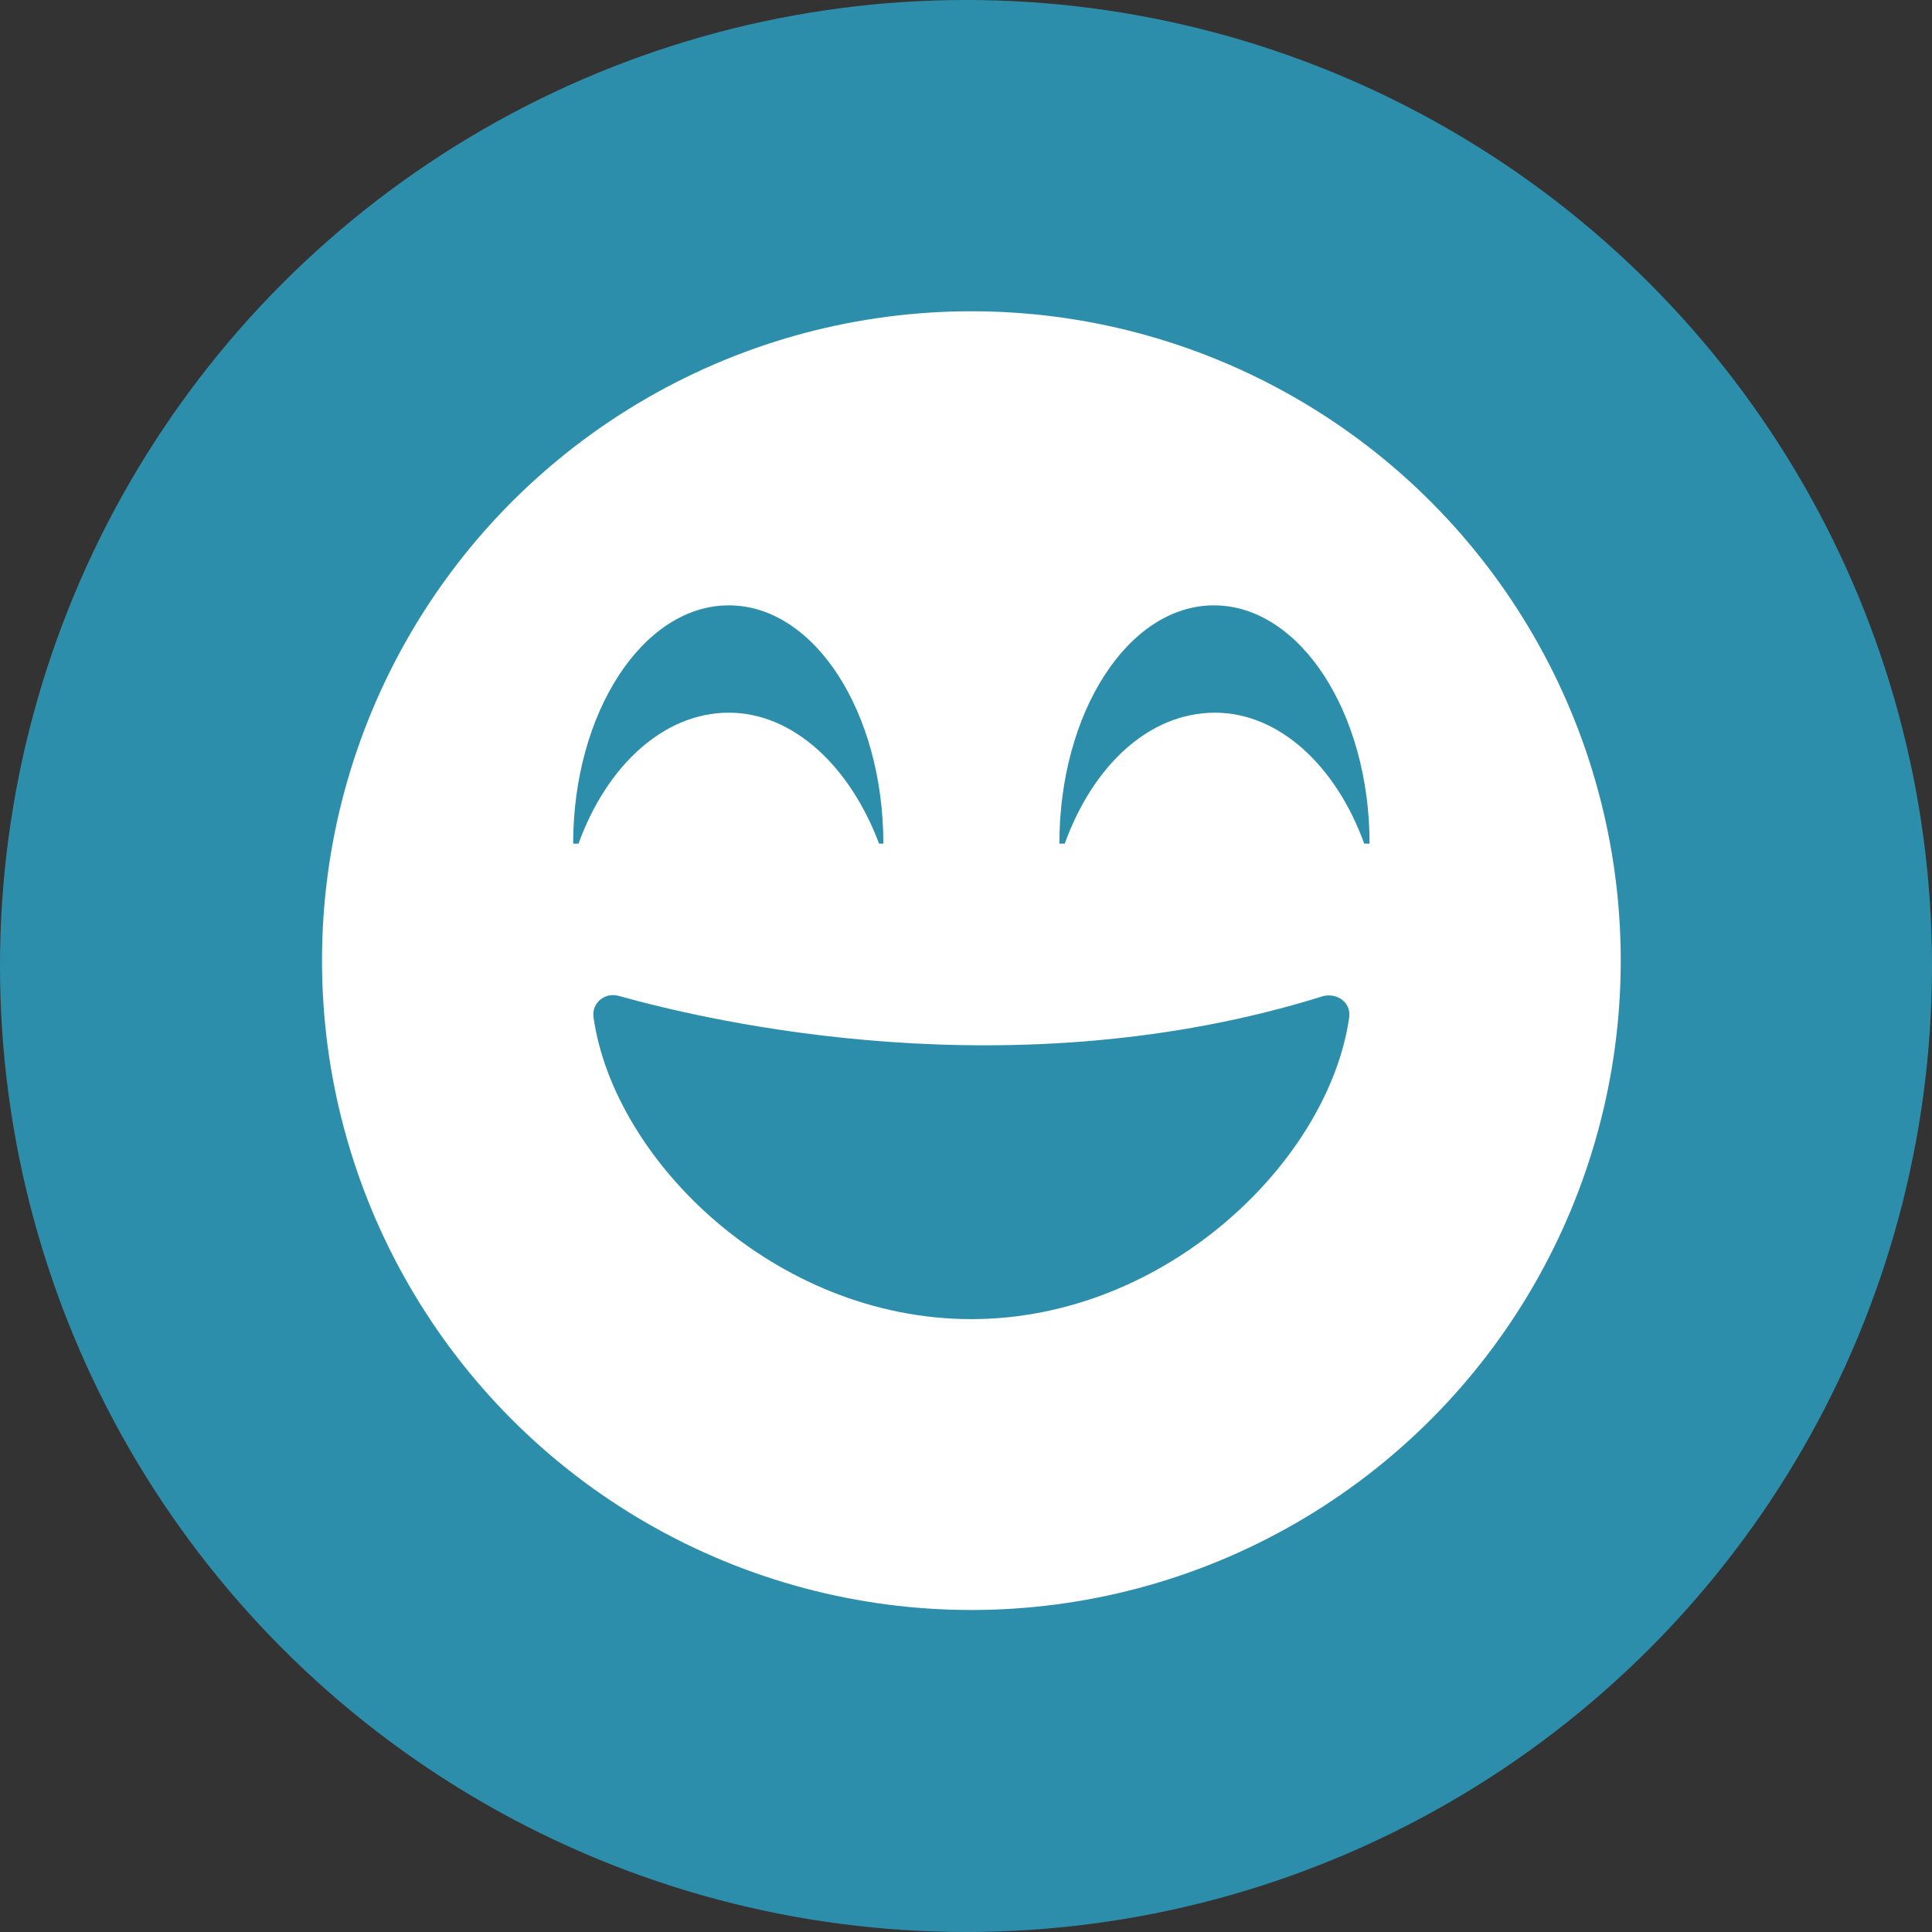 <svg xmlns="http://www.w3.org/2000/svg" width="180" height="180" fill="none"><rect width="100%" height="100%" fill="#333333" stroke="none"/><circle cx="90" cy="90" r="90" fill="#2D8EAC"/><circle cx="90.5" cy="89.5" r="60.5" fill="#fff"/><path fill="#2D8EAC" fill-rule="evenodd" d="M127 78.6h.6c0-12.2-6.5-22.2-14.5-22.2s-14.4 10-14.4 22.2h.5c2.6-7.2 7.8-12.2 14-12.2 6 0 11.3 5 13.9 12.2ZM81.8 78.6h.5c0-12.2-6.4-22.2-14.4-22.2s-14.5 10-14.5 22.2h.5c2.6-7.2 7.9-12.2 14-12.2 6 0 11.3 5 14 12.2Z" clip-rule="evenodd"/><path fill="#2D8EAC" d="M55.3 94.8c-.2-1.4 1.1-2.4 2.4-2 8.6 2.4 36.8 9 65.6 0 1.3-.3 2.6.6 2.4 2-1.9 13.3-17 28.1-35.2 28.1-18.3 0-33.3-14.8-35.2-28.1Z"/></svg>